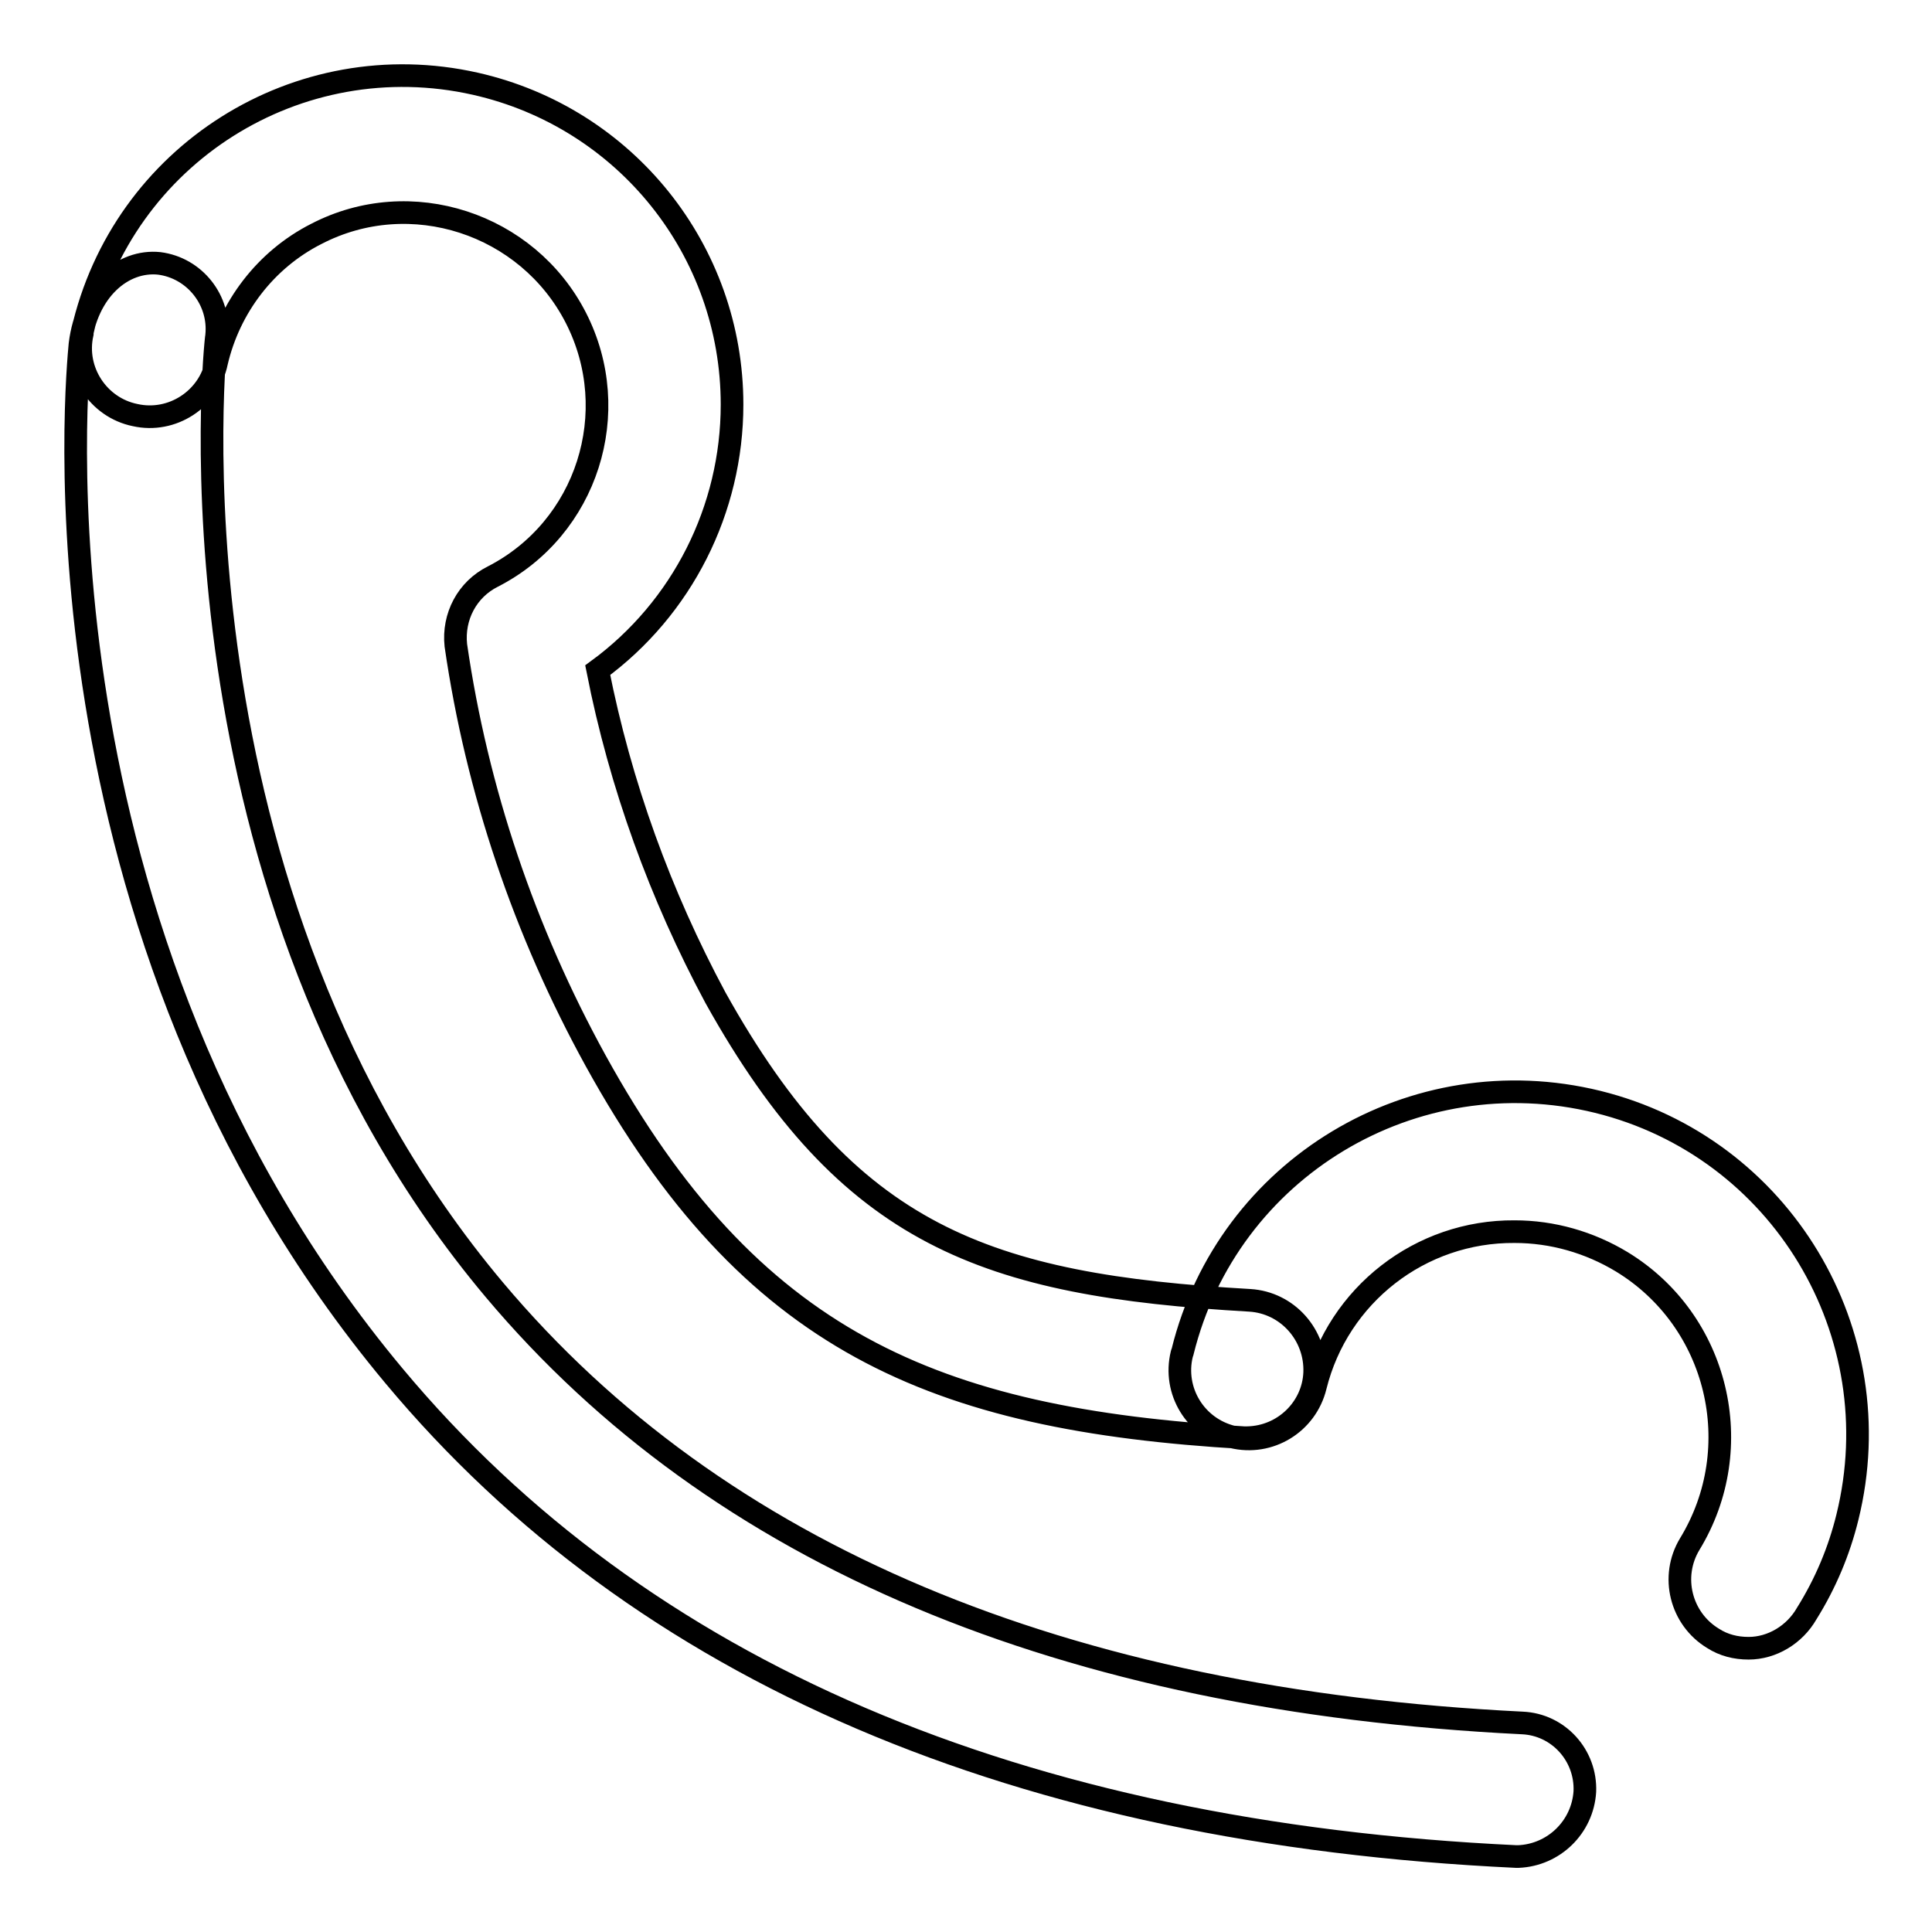 <?xml version="1.0" encoding="utf-8"?>
<!-- Svg Vector Icons : http://www.onlinewebfonts.com/icon -->
<!DOCTYPE svg PUBLIC "-//W3C//DTD SVG 1.1//EN" "http://www.w3.org/Graphics/SVG/1.1/DTD/svg11.dtd">
<svg version="1.1" xmlns="http://www.w3.org/2000/svg" xmlns:xlink="http://www.w3.org/1999/xlink" x="0px" y="0px" viewBox="0 0 256 256" enable-background="new 0 0 256 256" xml:space="preserve">
<g> <path stroke-width="3" fill-opacity="0" stroke="#000000"  d="M165.3,190.5h-0.5c-41.2-2.4-65.4-12.8-85.9-50c-9.4-17.1-15.7-35.7-18.5-55c-0.4-3.8,1.5-7.4,4.9-9.1 c12.5-6.4,17.4-21.8,11-34.3S54.4,24.5,41.9,31c-6.7,3.4-11.5,9.7-13.2,17c-1,4.9-5.9,8.1-10.8,7c-4.9-1-8.1-5.9-7-10.8 c0-0.1,0-0.1,0-0.2c5.3-23.5,28.6-38.2,52.1-32.9c19.9,4.5,34,22.1,34,42.5c0,13.9-6.6,27-17.8,35.2c3,15.2,8.3,29.8,15.6,43.4 c17.6,31.6,35.8,38.1,70.8,40.1c5,0.3,8.8,4.6,8.6,9.6C174,186.6,170.1,190.4,165.3,190.5L165.3,190.5z M201.2,246h-0.3 c-65.9-3.1-116-24.5-148.7-63.7C2.8,123.1,10.3,48.9,10.6,45.6c0.9-7.2,5.7-11.2,10.5-10.7c4.7,0.6,8.1,4.9,7.6,9.6 c-0.2,0.9-7.8,73.3,36.8,126.4c29.6,35.2,75.4,54.4,136.2,57.4c4.8,0.2,8.5,4.3,8.3,9.1C209.7,242.1,205.9,245.8,201.2,246z  M231.7,218.4c-1.7,0-3.3-0.4-4.7-1.3c-4.3-2.6-5.7-8.2-3.1-12.5c0,0,0,0,0,0c7.8-12.8,3.8-29.6-9-37.4c-4.3-2.6-9.2-4-14.2-4 c-12.5-0.1-23.4,8.4-26.4,20.5c-1.2,4.9-6.1,7.9-11,6.7c-4.9-1.2-7.9-6.1-6.7-11c0-0.1,0.1-0.2,0.1-0.3c6-24.3,30.6-39.1,55-33.1 c24.3,6,39.1,30.6,33.1,55c-1.1,4.5-2.9,8.8-5.4,12.8C237.8,216.6,234.8,218.4,231.7,218.4z"/></g>
</svg>